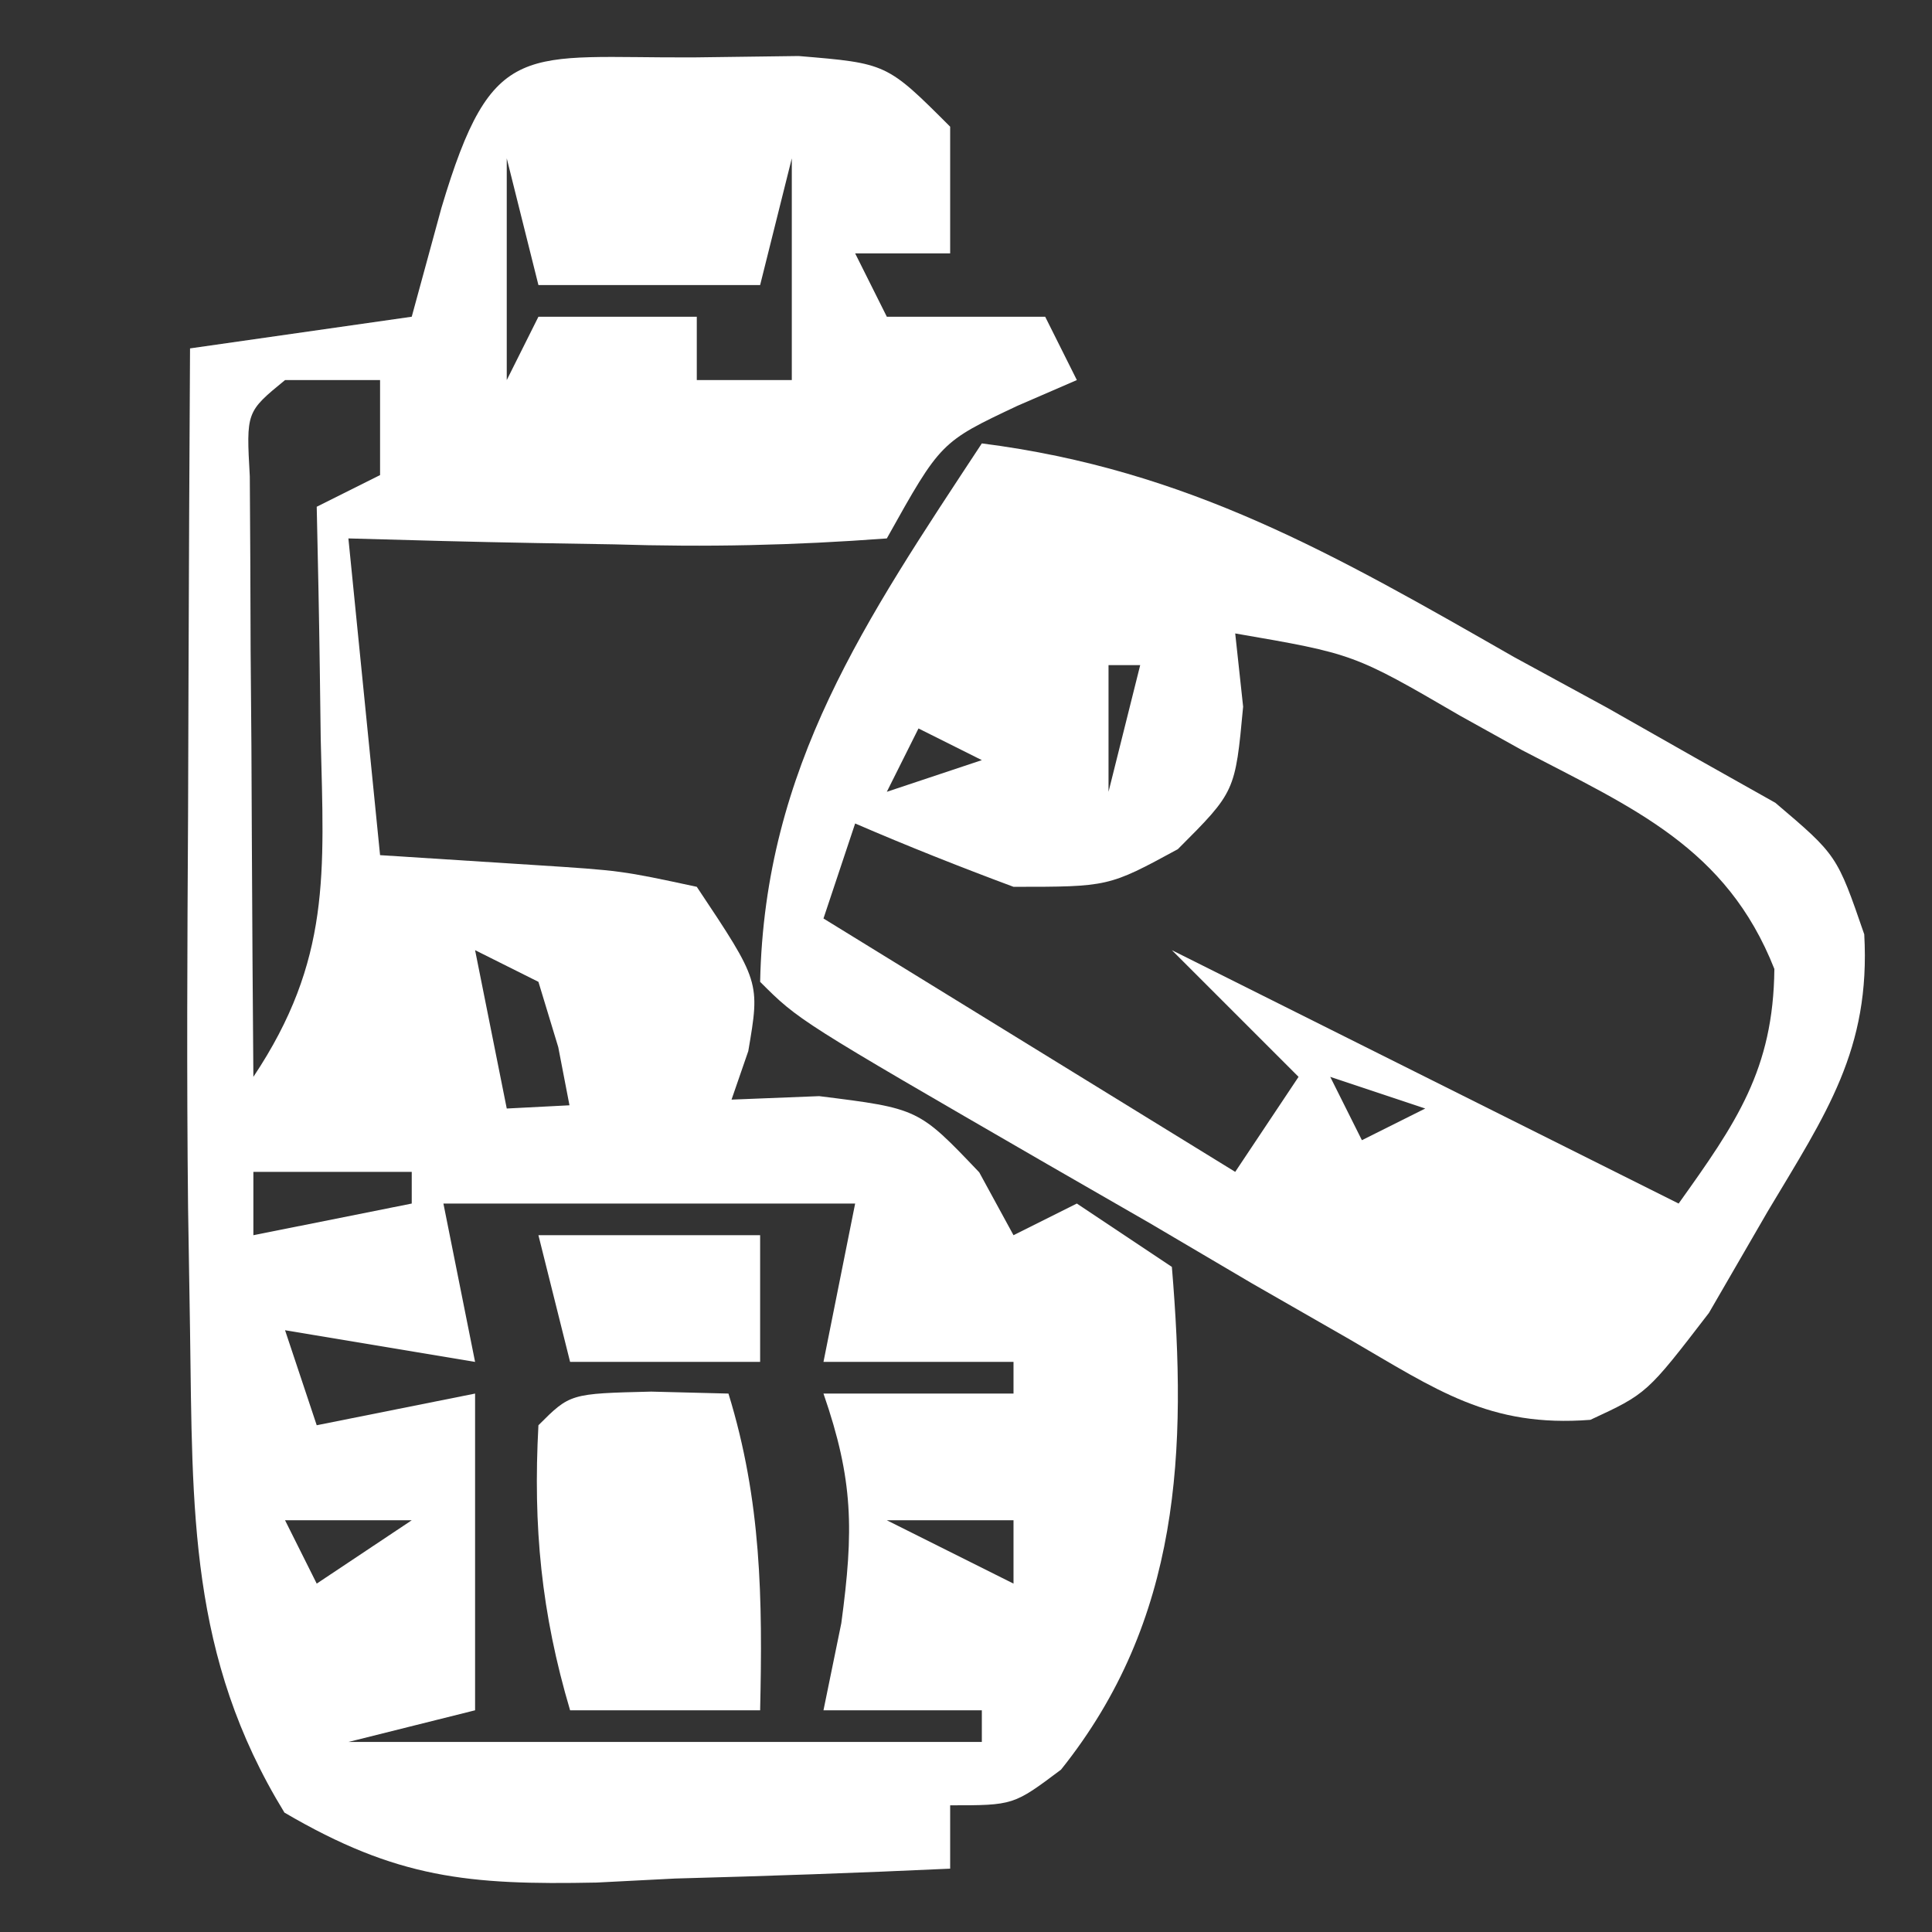 <?xml version="1.0" encoding="UTF-8"?>
<svg version="1.1" xmlns="http://www.w3.org/2000/svg" width="61" height="61">
<rect width="100%" height="100%" fill="#333333" stroke="none"/>
<path d="M0 0 C1.082 -0.014 2.163 -0.028 3.277 -0.043 C6.062 0.188 6.062 0.188 8.062 2.188 C8.062 3.507 8.062 4.827 8.062 6.188 C7.072 6.188 6.082 6.188 5.062 6.188 C5.393 6.848 5.723 7.508 6.062 8.188 C7.713 8.188 9.363 8.188 11.062 8.188 C11.393 8.848 11.723 9.508 12.062 10.188 C11.444 10.456 10.825 10.724 10.188 11 C7.763 12.143 7.763 12.143 6.062 15.188 C3.112 15.408 0.379 15.468 -2.562 15.375 C-3.364 15.361 -4.166 15.348 -4.992 15.334 C-6.974 15.299 -8.956 15.245 -10.938 15.188 C-10.607 18.488 -10.277 21.788 -9.938 25.188 C-8.329 25.291 -6.72 25.394 -5.062 25.5 C-2.32 25.676 -2.32 25.676 0.062 26.188 C2.062 29.188 2.062 29.188 1.688 31.375 C1.378 32.272 1.378 32.272 1.062 33.188 C-0.588 33.188 -2.237 33.188 -3.938 33.188 C-4.061 32.548 -4.185 31.909 -4.312 31.25 C-4.519 30.569 -4.725 29.889 -4.938 29.188 C-5.598 28.858 -6.258 28.527 -6.938 28.188 C-6.607 29.837 -6.277 31.488 -5.938 33.188 C-5.034 33.141 -4.13 33.095 -3.199 33.047 C-2.02 33.011 -0.84 32.975 0.375 32.938 C1.547 32.891 2.719 32.845 3.926 32.797 C7.062 33.188 7.062 33.188 8.98 35.203 C9.338 35.858 9.695 36.513 10.062 37.188 C11.053 36.693 11.053 36.693 12.062 36.188 C13.053 36.847 14.043 37.508 15.062 38.188 C15.545 43.977 15.347 49.332 11.562 54.062 C10.062 55.188 10.062 55.188 8.062 55.188 C8.062 55.847 8.062 56.508 8.062 57.188 C5.165 57.323 2.274 57.422 -0.625 57.5 C-1.442 57.542 -2.258 57.584 -3.1 57.627 C-7.146 57.709 -9.407 57.498 -12.957 55.418 C-15.979 50.488 -15.855 45.88 -15.938 40.188 C-15.969 38.268 -15.969 38.268 -16 36.311 C-16.045 32.186 -16.025 28.062 -16 23.938 C-15.995 22.499 -15.99 21.06 -15.986 19.621 C-15.975 16.143 -15.958 12.665 -15.938 9.188 C-12.473 8.693 -12.473 8.693 -8.938 8.188 C-8.628 7.053 -8.319 5.919 -8 4.75 C-6.384 -0.669 -5.41 0.032 0 0 Z M-5.938 3.188 C-5.938 5.497 -5.938 7.808 -5.938 10.188 C-5.607 9.527 -5.277 8.867 -4.938 8.188 C-3.288 8.188 -1.637 8.188 0.062 8.188 C0.062 8.848 0.062 9.508 0.062 10.188 C1.052 10.188 2.042 10.188 3.062 10.188 C3.062 7.878 3.062 5.567 3.062 3.188 C2.732 4.508 2.402 5.827 2.062 7.188 C-0.247 7.188 -2.558 7.188 -4.938 7.188 C-5.268 5.867 -5.598 4.548 -5.938 3.188 Z M-12.938 10.188 C-14.165 11.193 -14.165 11.193 -14.051 13.229 C-14.046 14.103 -14.041 14.978 -14.035 15.879 C-14.032 16.823 -14.029 17.767 -14.025 18.74 C-14.017 19.733 -14.009 20.727 -14 21.75 C-13.995 22.747 -13.991 23.744 -13.986 24.771 C-13.975 27.244 -13.958 29.715 -13.938 32.188 C-11.484 28.507 -11.709 25.744 -11.812 21.5 C-11.826 20.447 -11.826 20.447 -11.84 19.373 C-11.863 17.644 -11.899 15.916 -11.938 14.188 C-11.277 13.857 -10.617 13.527 -9.938 13.188 C-9.938 12.197 -9.938 11.207 -9.938 10.188 C-10.928 10.188 -11.918 10.188 -12.938 10.188 Z M-13.938 35.188 C-13.938 35.847 -13.938 36.508 -13.938 37.188 C-12.287 36.858 -10.637 36.528 -8.938 36.188 C-8.938 35.858 -8.938 35.528 -8.938 35.188 C-10.588 35.188 -12.238 35.188 -13.938 35.188 Z M-7.938 36.188 C-7.607 37.837 -7.277 39.487 -6.938 41.188 C-9.908 40.693 -9.908 40.693 -12.938 40.188 C-12.607 41.178 -12.277 42.167 -11.938 43.188 C-10.287 42.858 -8.637 42.528 -6.938 42.188 C-6.938 45.487 -6.938 48.788 -6.938 52.188 C-8.258 52.517 -9.578 52.847 -10.938 53.188 C-4.338 53.188 2.263 53.188 9.062 53.188 C9.062 52.858 9.062 52.528 9.062 52.188 C7.412 52.188 5.763 52.188 4.062 52.188 C4.248 51.28 4.434 50.373 4.625 49.438 C5.02 46.504 5.009 44.923 4.062 42.188 C6.043 42.188 8.023 42.188 10.062 42.188 C10.062 41.858 10.062 41.528 10.062 41.188 C8.082 41.188 6.103 41.188 4.062 41.188 C4.393 39.538 4.723 37.888 5.062 36.188 C0.772 36.188 -3.518 36.188 -7.938 36.188 Z M-12.938 46.188 C-12.607 46.847 -12.277 47.508 -11.938 48.188 C-10.947 47.528 -9.957 46.867 -8.938 46.188 C-10.258 46.188 -11.578 46.188 -12.938 46.188 Z M6.062 46.188 C8.043 47.178 8.043 47.178 10.062 48.188 C10.062 47.528 10.062 46.867 10.062 46.188 C8.742 46.188 7.423 46.188 6.062 46.188 Z " fill="#FFFFFF" transform="translate(21.938,1.812)"/>
<path d="M0 0 C6.522 0.83 11.176 3.527 16.812 6.75 C17.779 7.276 18.745 7.802 19.74 8.344 C20.657 8.865 21.575 9.385 22.52 9.922 C23.356 10.392 24.192 10.862 25.054 11.347 C27 13 27 13 27.861 15.5 C28.063 19.138 26.661 21.154 24.812 24.25 C24.2 25.307 23.588 26.364 22.957 27.453 C21 30 21 30 19.214 30.829 C16.024 31.076 14.362 29.885 11.613 28.289 C10.593 27.704 9.573 27.119 8.521 26.516 C6.933 25.58 6.933 25.58 5.312 24.625 C4.242 24.009 3.171 23.393 2.068 22.758 C-5.782 18.218 -5.782 18.218 -7 17 C-6.856 10.209 -3.663 5.567 0 0 Z M1 3 C5 4 5 4 5 4 Z M8 6 C8.124 7.145 8.124 7.145 8.25 8.312 C8 11 8 11 6.188 12.812 C4 14 4 14 1 14 C-0.682 13.374 -2.352 12.712 -4 12 C-4.33 12.99 -4.66 13.98 -5 15 C1.435 18.96 1.435 18.96 8 23 C8.66 22.01 9.32 21.02 10 20 C8.68 18.68 7.36 17.36 6 16 C11.333 18.667 16.667 21.333 22 24 C23.819 21.453 24.992 19.771 25.023 16.594 C23.509 12.755 20.553 11.511 17.062 9.688 C16.416 9.328 15.77 8.969 15.104 8.6 C11.746 6.646 11.746 6.646 8 6 Z M4 7 C4 8.32 4 9.64 4 11 C4.33 9.68 4.66 8.36 5 7 C4.67 7 4.34 7 4 7 Z M-2 9 C-2.33 9.66 -2.66 10.32 -3 11 C-2.01 10.67 -1.02 10.34 0 10 C-0.66 9.67 -1.32 9.34 -2 9 Z M11 20 C11.33 20.66 11.66 21.32 12 22 C12.66 21.67 13.32 21.34 14 21 C13.01 20.67 12.02 20.34 11 20 Z M20 24 C20 27 20 27 20 27 Z " fill="#FFFFFF" transform="translate(31,14)"/>
<path d="M0 0 C1.207 0.031 1.207 0.031 2.438 0.062 C3.478 3.443 3.518 6.541 3.438 10.062 C1.458 10.062 -0.522 10.062 -2.562 10.062 C-3.472 6.992 -3.735 4.263 -3.562 1.062 C-2.562 0.062 -2.562 0.062 0 0 Z " fill="#FFFFFF" transform="translate(20.562,43.938)"/>
<path d="M0 0 C2.31 0 4.62 0 7 0 C7 1.32 7 2.64 7 4 C5.02 4 3.04 4 1 4 C0.67 2.68 0.34 1.36 0 0 Z " fill="#FFFFFF" transform="translate(17,39)"/>
</svg>
